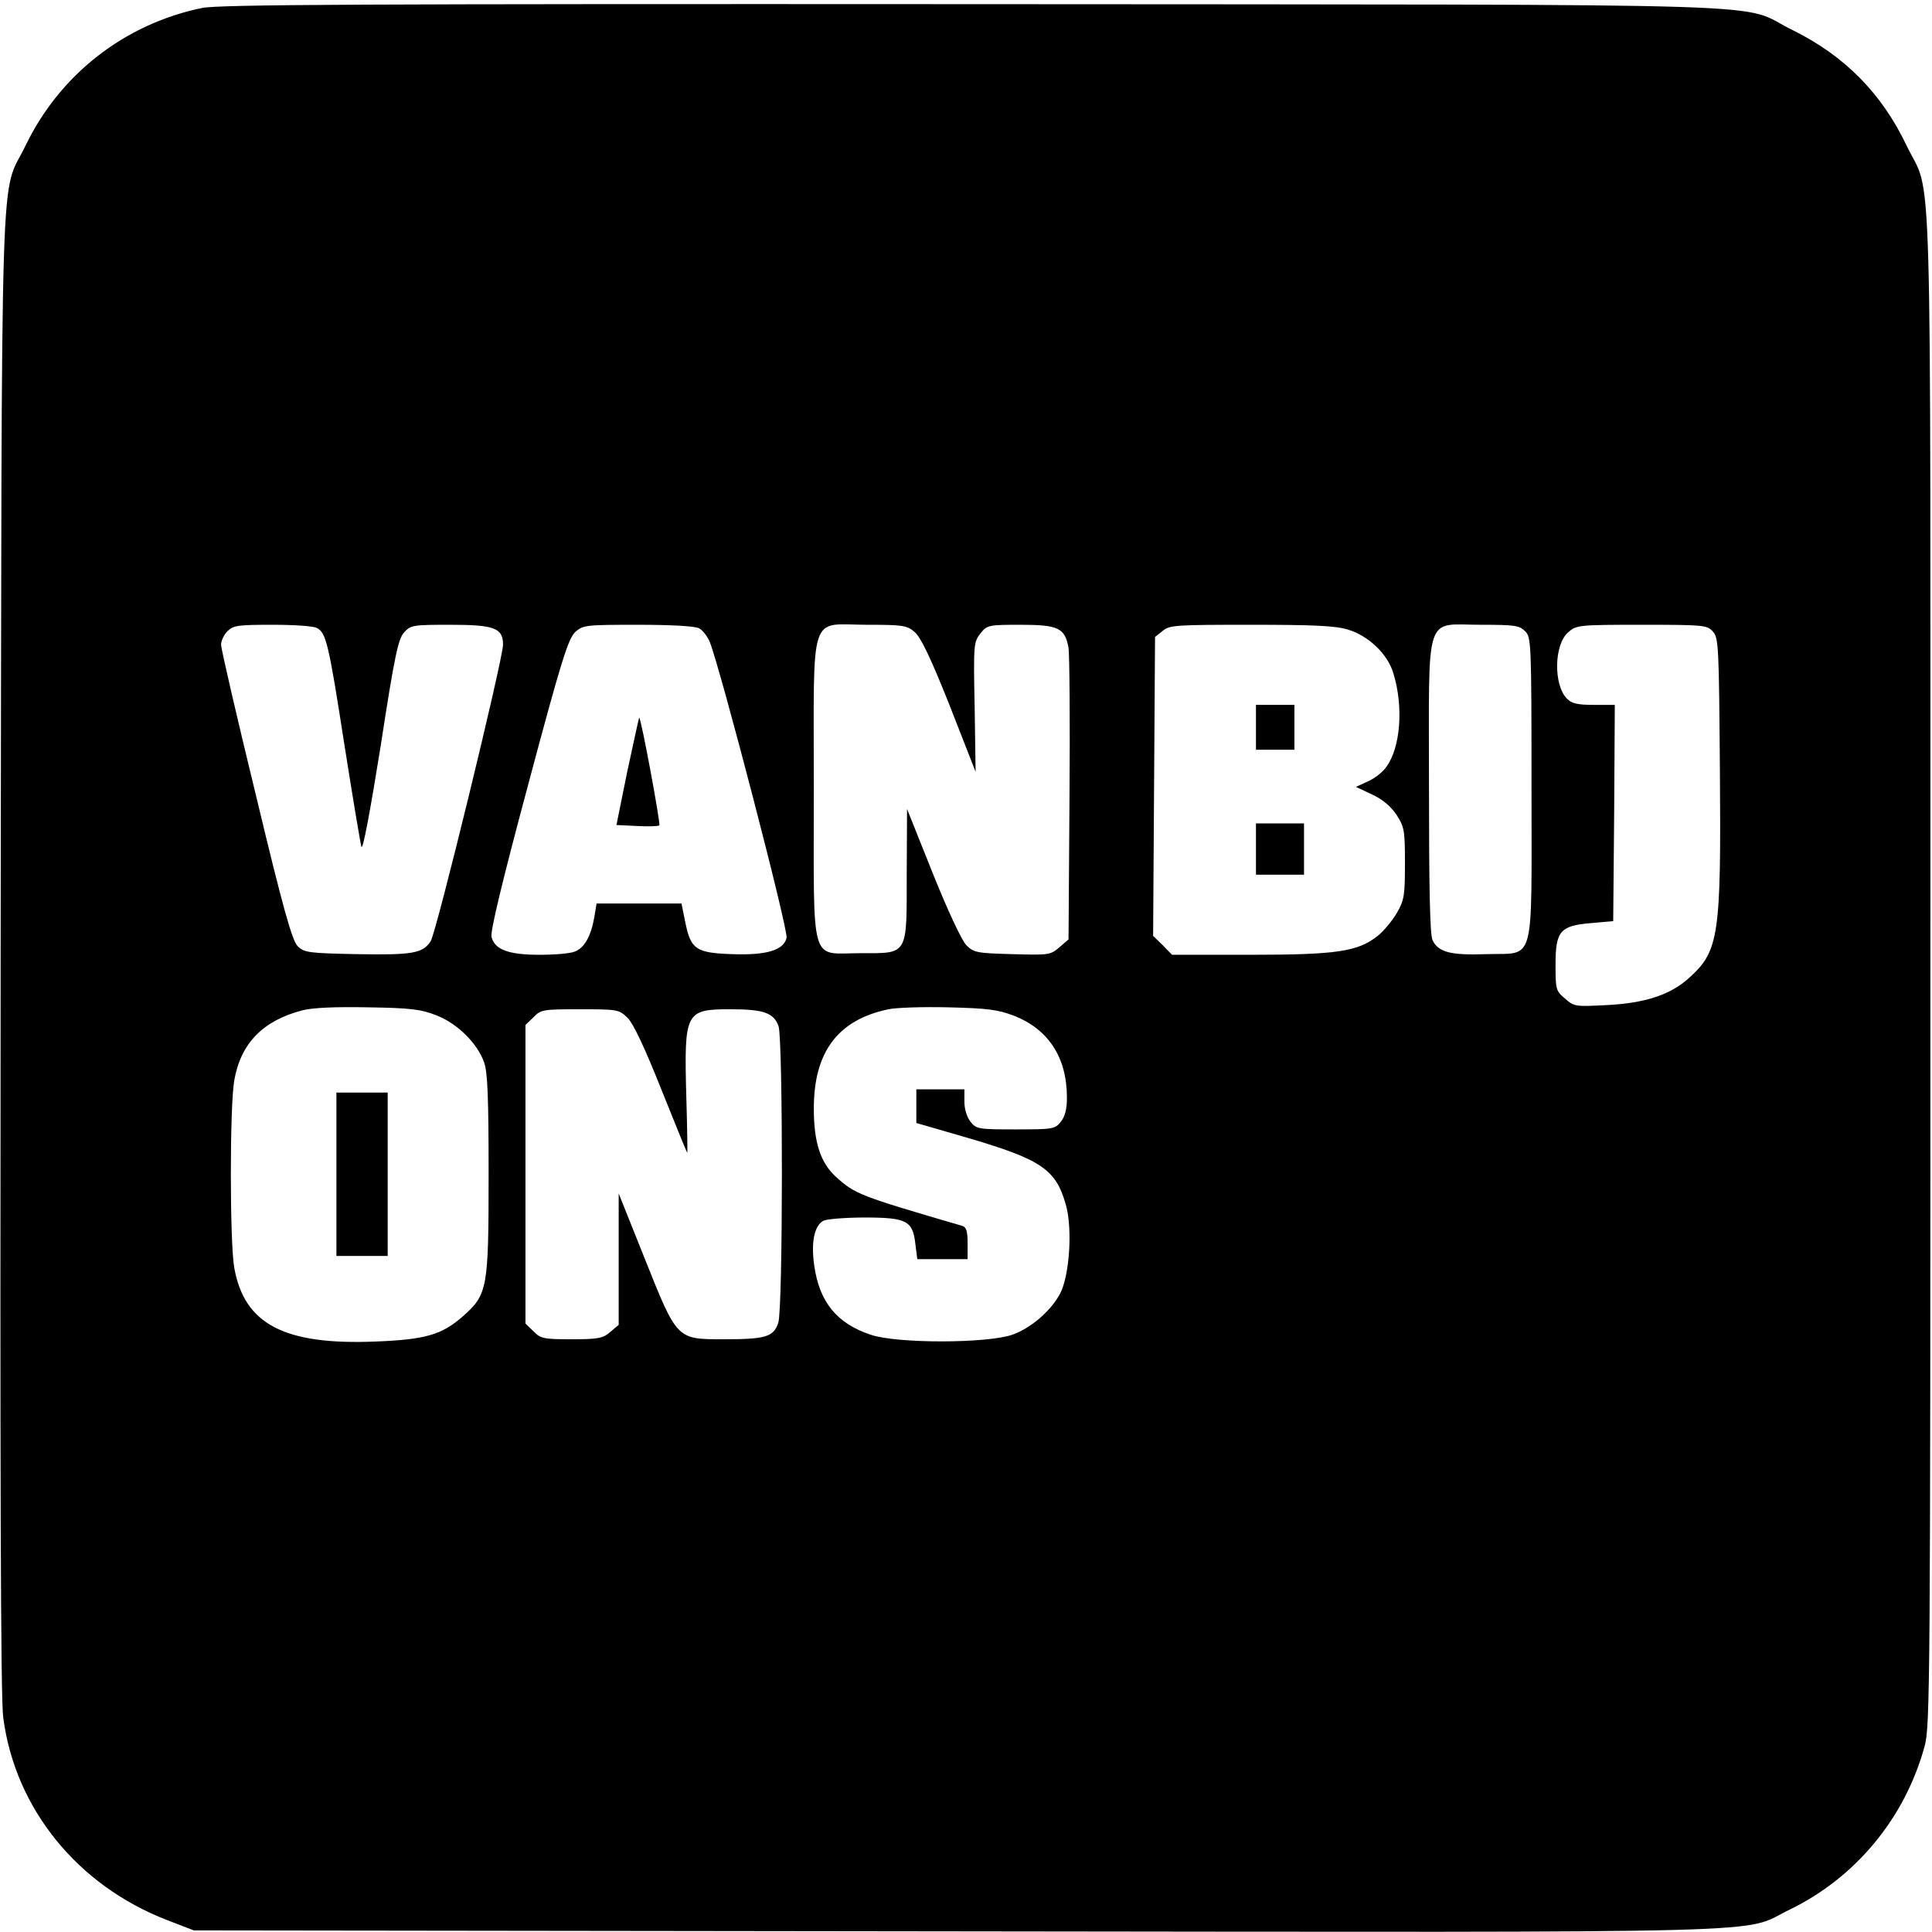 <?xml version="1.0" standalone="no"?>
<!DOCTYPE svg PUBLIC "-//W3C//DTD SVG 20010904//EN"
 "http://www.w3.org/TR/2001/REC-SVG-20010904/DTD/svg10.dtd">
<svg version="1.0" xmlns="http://www.w3.org/2000/svg"
 width="603pt" height="603pt" viewBox="0 0 603 603"
 preserveAspectRatio="xMidYMid meet">
<g transform="translate(0,603) scale(0.1,-0.1)"
fill="#000000" stroke="none">
<path d="M630 6005 c-241 -50 -443 -207 -550 -429 -81 -168 -74 69 -78 -2516
-2 -1644 0 -2329 8 -2390 37 -285 232 -525 512 -633 l83 -32 2383 -3 c2656 -3
2441 -8 2598 68 206 100 360 286 421 510 17 61 18 195 18 2425 0 2647 7 2401
-74 2570 -78 164 -194 281 -356 361 -178 87 86 79 -2555 81 -1921 1 -2357 -1
-2410 -12z m359 -1935 c29 -15 37 -49 86 -365 26 -165 50 -308 53 -318 5 -11
29 121 60 314 44 286 55 336 74 356 20 22 29 23 143 23 138 0 165 -10 165 -62
0 -45 -208 -899 -226 -926 -25 -38 -58 -43 -231 -40 -151 3 -164 5 -184 25
-17 17 -45 115 -130 470 -60 246 -109 458 -109 471 0 12 9 31 20 42 18 18 33
20 141 20 66 0 128 -4 138 -10z m1193 -1 c11 -6 26 -25 33 -42 32 -78 246
-900 240 -924 -9 -39 -63 -55 -171 -51 -112 4 -128 15 -145 99 l-12 59 -132 0
-133 0 -7 -42 c-10 -59 -31 -97 -61 -108 -14 -6 -63 -10 -110 -10 -97 0 -140
16 -150 56 -4 17 34 175 115 477 104 390 125 455 147 475 24 21 33 22 195 22
103 0 178 -4 191 -11z m673 -12 c19 -16 51 -83 109 -229 l81 -207 -3 202 c-4
195 -3 203 18 230 21 26 24 27 126 27 117 0 138 -10 149 -72 3 -18 5 -230 3
-471 l-3 -439 -29 -25 c-28 -24 -33 -24 -147 -21 -111 3 -120 5 -143 28 -14
14 -59 110 -105 225 l-80 200 -1 -201 c0 -259 6 -249 -145 -249 -159 0 -145
-50 -145 513 0 566 -17 512 166 512 113 0 125 -2 149 -23z m1352 8 c64 -19
125 -77 142 -137 32 -104 22 -230 -21 -290 -11 -17 -38 -38 -59 -47 l-37 -17
49 -23 c33 -15 58 -36 77 -63 25 -39 27 -48 27 -152 0 -100 -2 -115 -25 -155
-14 -24 -41 -57 -60 -72 -62 -49 -127 -59 -398 -59 l-244 0 -29 30 -30 29 3
466 3 467 24 19 c21 18 42 19 275 19 196 0 264 -3 303 -15z m553 -5 c19 -19
20 -33 20 -489 0 -564 13 -514 -140 -519 -113 -4 -151 6 -169 44 -8 17 -11
163 -11 478 0 555 -16 506 161 506 106 0 121 -2 139 -20z m586 -1 c18 -20 19
-44 22 -433 4 -518 -3 -564 -96 -648 -58 -53 -138 -79 -257 -85 -97 -5 -102
-5 -130 20 -29 24 -30 29 -30 106 0 105 14 122 112 130 l68 6 3 338 2 337 -65
0 c-51 0 -69 4 -84 19 -43 43 -41 170 4 208 25 22 32 23 229 23 194 0 204 -1
222 -21z m-3984 -1198 c65 -25 128 -87 149 -147 11 -30 14 -111 14 -349 0
-358 -3 -375 -81 -444 -65 -57 -117 -72 -270 -78 -287 -12 -412 54 -443 231
-14 82 -14 501 0 583 20 117 90 188 214 220 33 8 102 11 205 9 131 -2 164 -6
212 -25z m1802 -1 c108 -42 166 -130 166 -256 0 -36 -6 -59 -19 -75 -18 -23
-25 -24 -141 -24 -116 0 -123 1 -141 24 -11 14 -19 39 -19 62 l0 39 -75 0 -75
0 0 -52 0 -53 152 -44 c237 -69 283 -100 314 -209 19 -63 15 -187 -8 -257 -18
-58 -92 -128 -159 -151 -78 -27 -358 -28 -441 0 -106 35 -161 102 -177 218
-10 72 1 123 29 138 10 5 68 10 128 10 132 0 151 -10 159 -83 l6 -47 78 0 79
0 0 49 c0 39 -4 51 -17 55 -322 94 -334 99 -394 153 -48 44 -69 107 -69 213 0
177 75 277 233 310 23 5 107 8 187 6 122 -3 154 -7 204 -26z m-1205 -7 c18
-18 55 -97 105 -223 43 -107 79 -196 81 -198 1 -2 0 78 -3 176 -7 264 -3 272
138 272 103 0 135 -11 150 -53 14 -43 14 -883 -1 -926 -15 -44 -40 -51 -169
-51 -149 0 -146 -3 -249 255 l-80 200 0 -205 0 -205 -26 -22 c-23 -20 -37 -23
-121 -23 -87 0 -97 2 -119 25 l-25 24 0 466 0 466 25 24 c23 24 30 25 145 25
119 0 122 -1 149 -27z"/>
<path d="M1958 3623 l-34 -168 64 -3 c35 -2 67 -1 70 2 4 5 -57 336 -63 336
-1 0 -17 -75 -37 -167z"/>
<path d="M3920 3760 l0 -70 60 0 60 0 0 70 0 70 -60 0 -60 0 0 -70z"/>
<path d="M3920 3380 l0 -80 75 0 75 0 0 80 0 80 -75 0 -75 0 0 -80z"/>
<path d="M1050 2365 l0 -255 80 0 80 0 0 255 0 255 -80 0 -80 0 0 -255z"/>
</g>
</svg>
